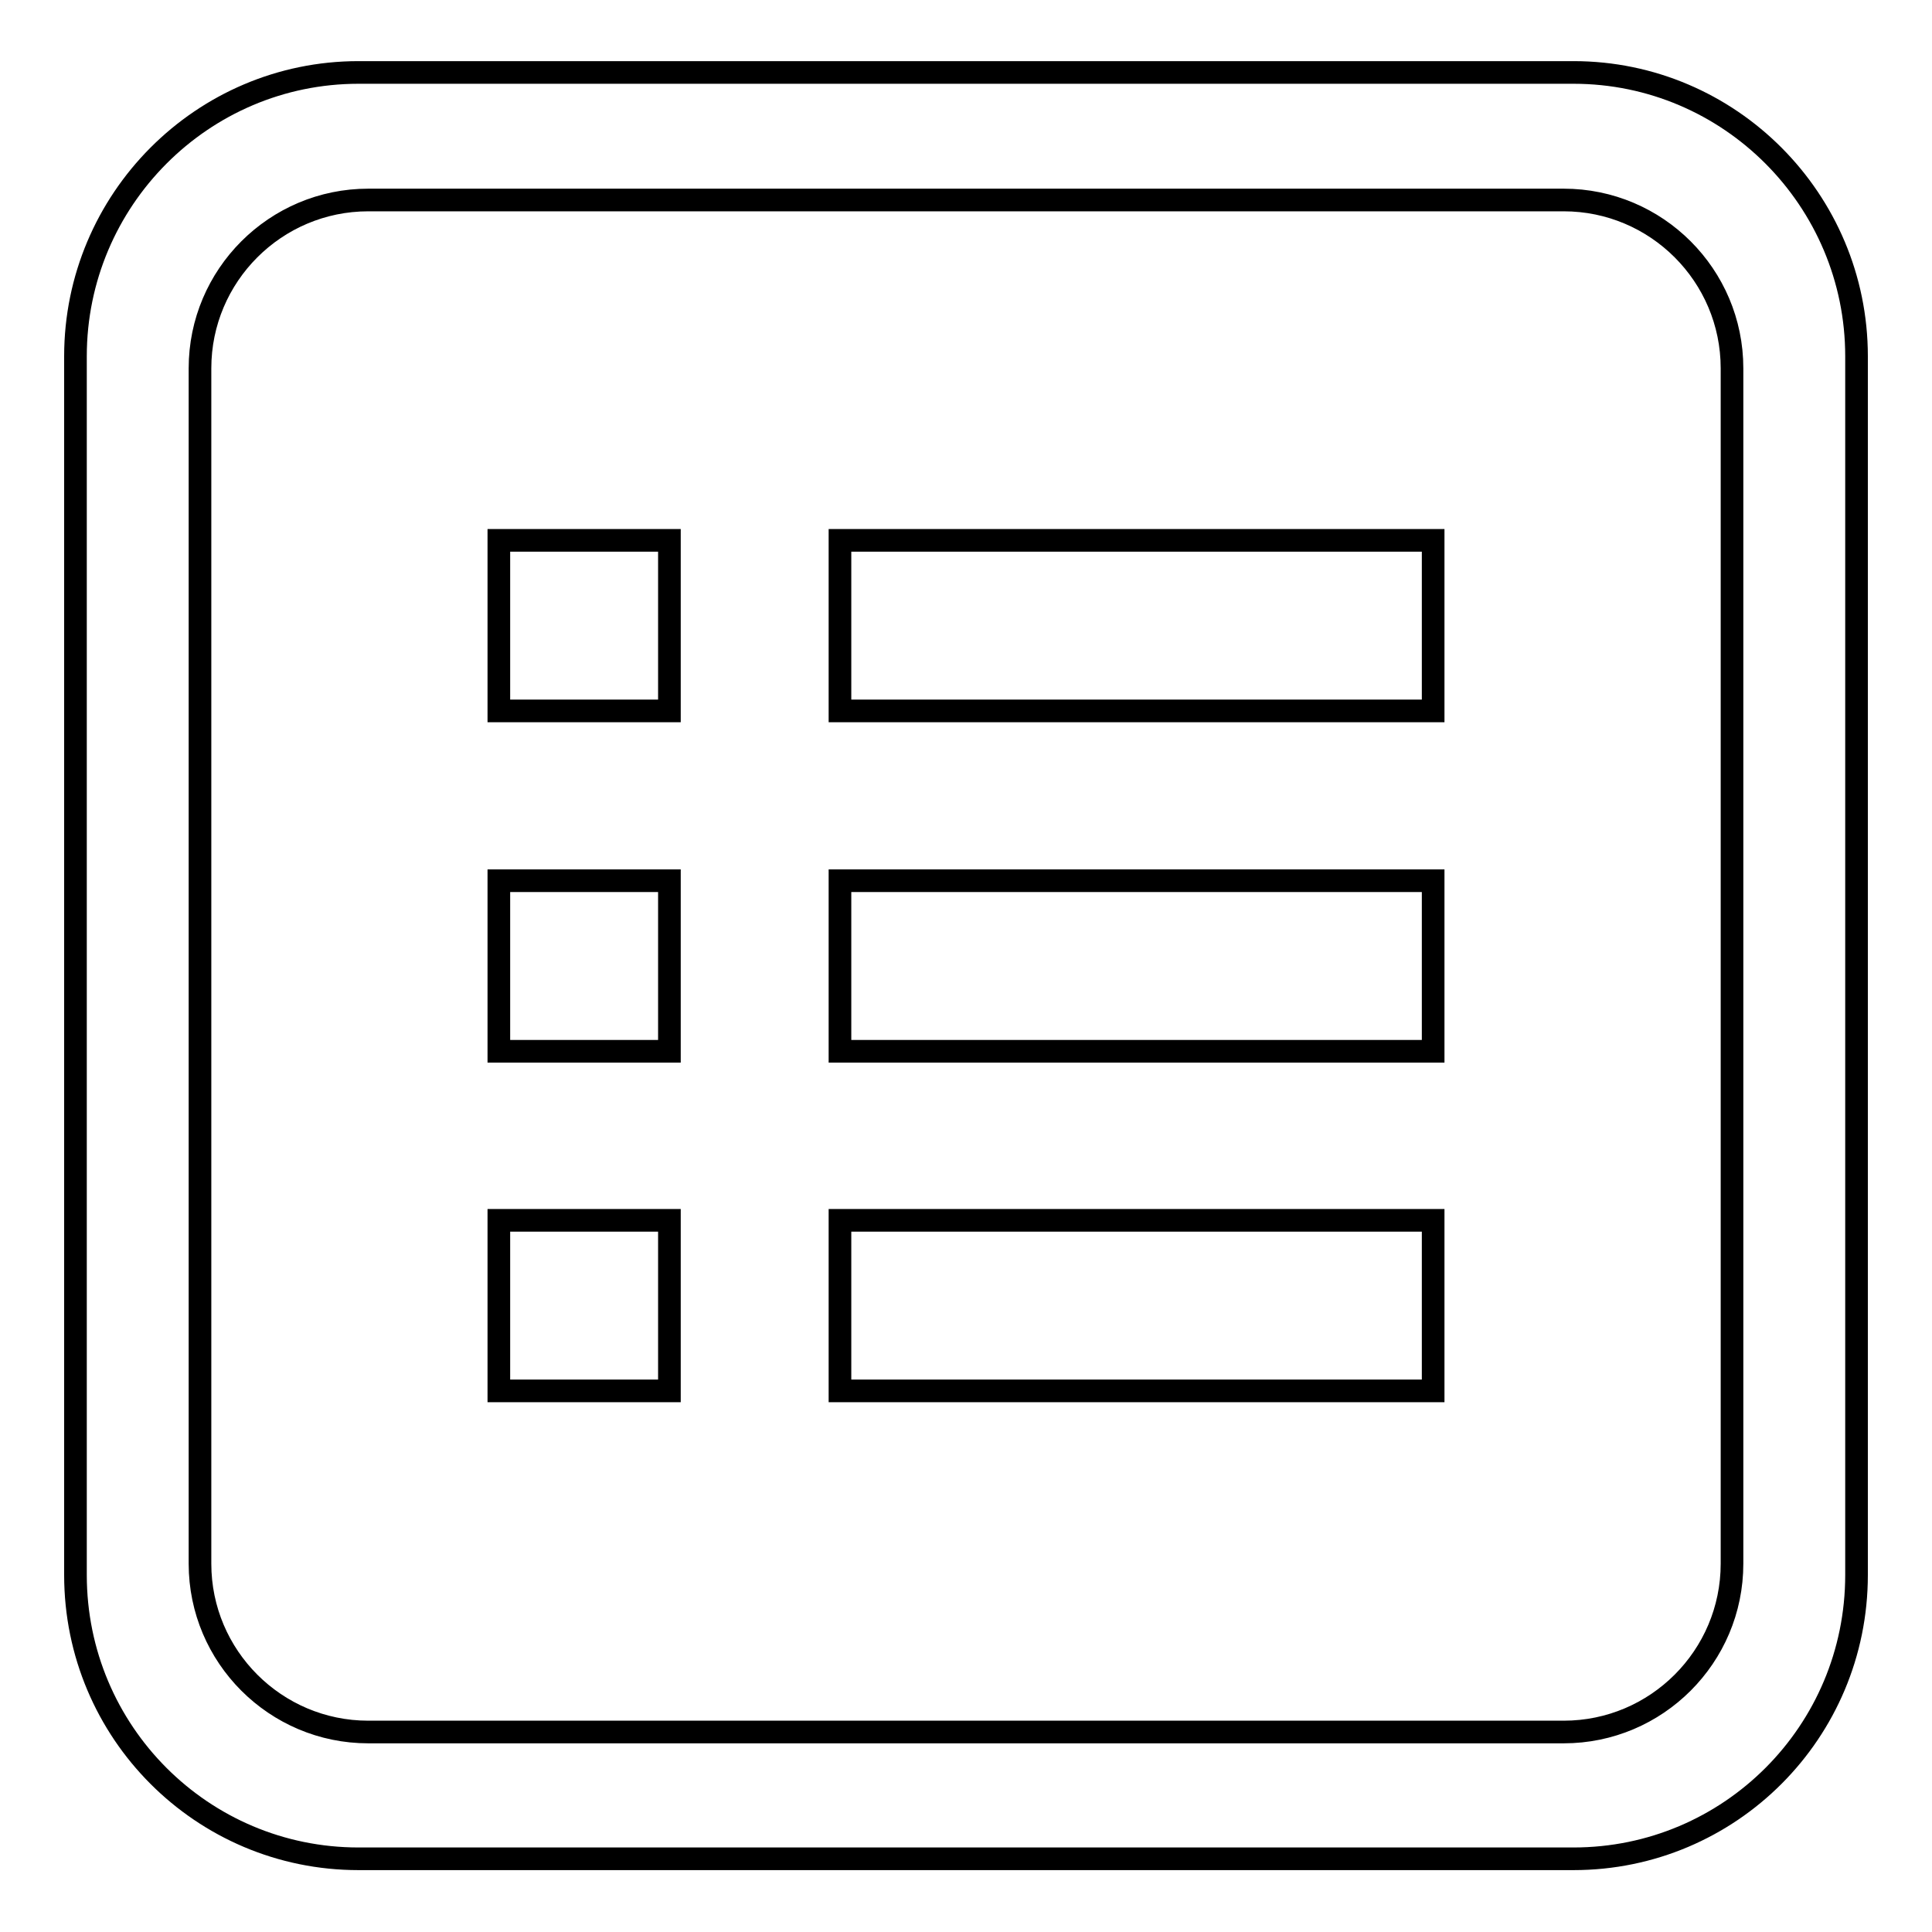 <?xml version="1.0" encoding="utf-8"?>
<!-- Svg Vector Icons : http://www.onlinewebfonts.com/icon -->
<!DOCTYPE svg PUBLIC "-//W3C//DTD SVG 1.1//EN" "http://www.w3.org/Graphics/SVG/1.1/DTD/svg11.dtd">
<svg version="1.1" xmlns="http://www.w3.org/2000/svg" xmlns:xlink="http://www.w3.org/1999/xlink" x="0px" y="0px" viewBox="0 0 256 256" enable-background="new 0 0 256 256" xml:space="preserve">
<g><g><path stroke-width="3" fill-opacity="0" stroke="#000000"  d="M208.5,9.6h-161C26.8,9.6,10,26.5,10,47.2v161.5c0,20.8,16.8,37.6,37.5,37.6h161c20.7,0,37.5-16.8,37.5-37.6V47.2C246,26.5,229.2,9.6,208.5,9.6z M229.5,207.2c0,12.3-10,22.3-22.3,22.3H48.8c-12.3,0-22.3-10-22.3-22.3V48.8c0-12.3,10-22.3,22.3-22.3h158.4c12.3,0,22.3,10,22.3,22.3V207.2L229.5,207.2z"/><path stroke-width="3" fill-opacity="0" stroke="#000000"  d="M66.1,71.6h22.6v22.6H66.1V71.6z"/><path stroke-width="3" fill-opacity="0" stroke="#000000"  d="M111.3,71.6h78.6v22.6h-78.6V71.6L111.3,71.6z"/><path stroke-width="3" fill-opacity="0" stroke="#000000"  d="M66.1,116.7h22.6v22.6H66.1V116.7z"/><path stroke-width="3" fill-opacity="0" stroke="#000000"  d="M111.3,116.7h78.6v22.6h-78.6V116.7L111.3,116.7z"/><path stroke-width="3" fill-opacity="0" stroke="#000000"  d="M66.1,161.7h22.6v22.6H66.1V161.7z"/><path stroke-width="3" fill-opacity="0" stroke="#000000"  d="M111.3,161.7h78.6v22.6h-78.6V161.7L111.3,161.7z"/></g></g>
</svg>